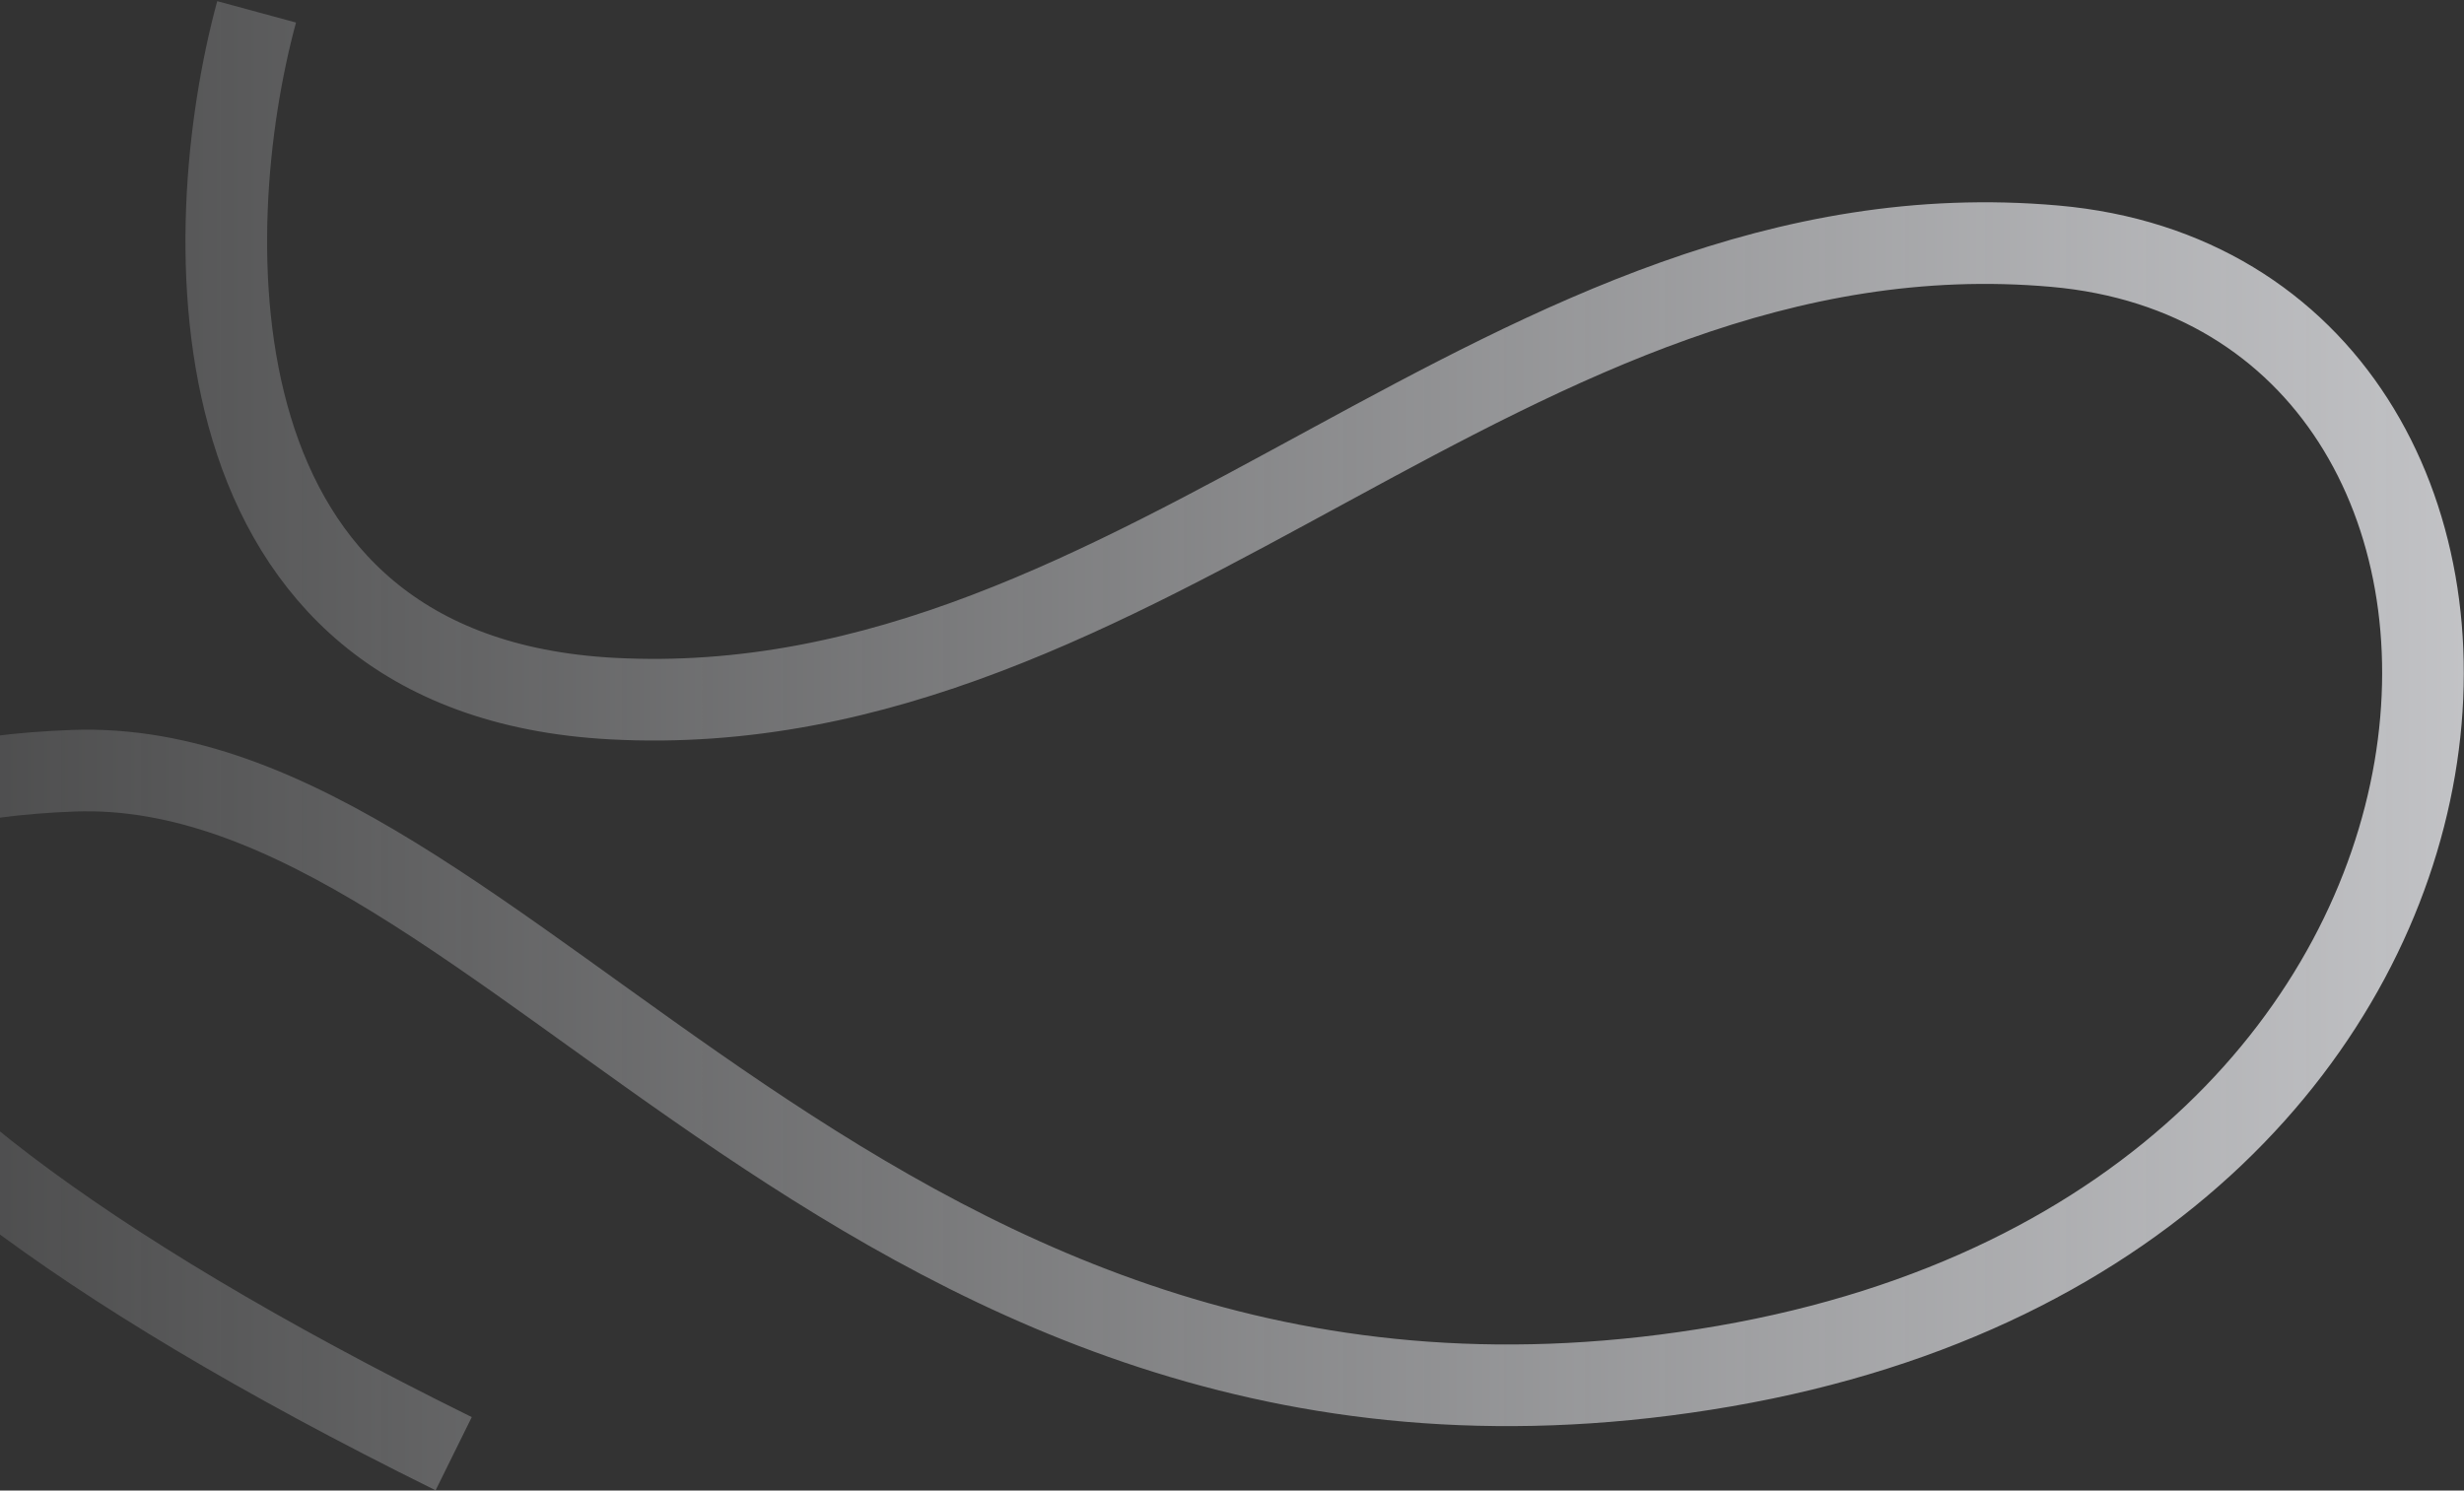 <?xml version="1.0" encoding="UTF-8"?> <svg xmlns="http://www.w3.org/2000/svg" width="1871" height="1132" viewBox="0 0 1871 1132" fill="none"><rect x="0" y="0" width="1871" height="1132" fill="#333333" stroke="none"/><path d="M194.855 9C149.619 175.576 140.258 513.09 464.701 530.533C870.256 552.337 1146.91 150.433 1560.33 186.969C1973.74 223.506 1959.23 924.943 1309.5 1037.5C659.775 1150.06 386.629 572.963 55.479 585.338C-275.672 597.713 -244.969 812.884 344.5 1104" stroke="url(#paint0_linear_172_423)" stroke-width="62"></path><defs><linearGradient id="paint0_linear_172_423" x1="2634.26" y1="625.999" x2="-161" y2="625.999" gradientUnits="userSpaceOnUse"><stop stop-color="#F2F3F7"></stop><stop offset="1" stop-color="#EBECF0" stop-opacity="0.1"></stop></linearGradient></defs></svg> 